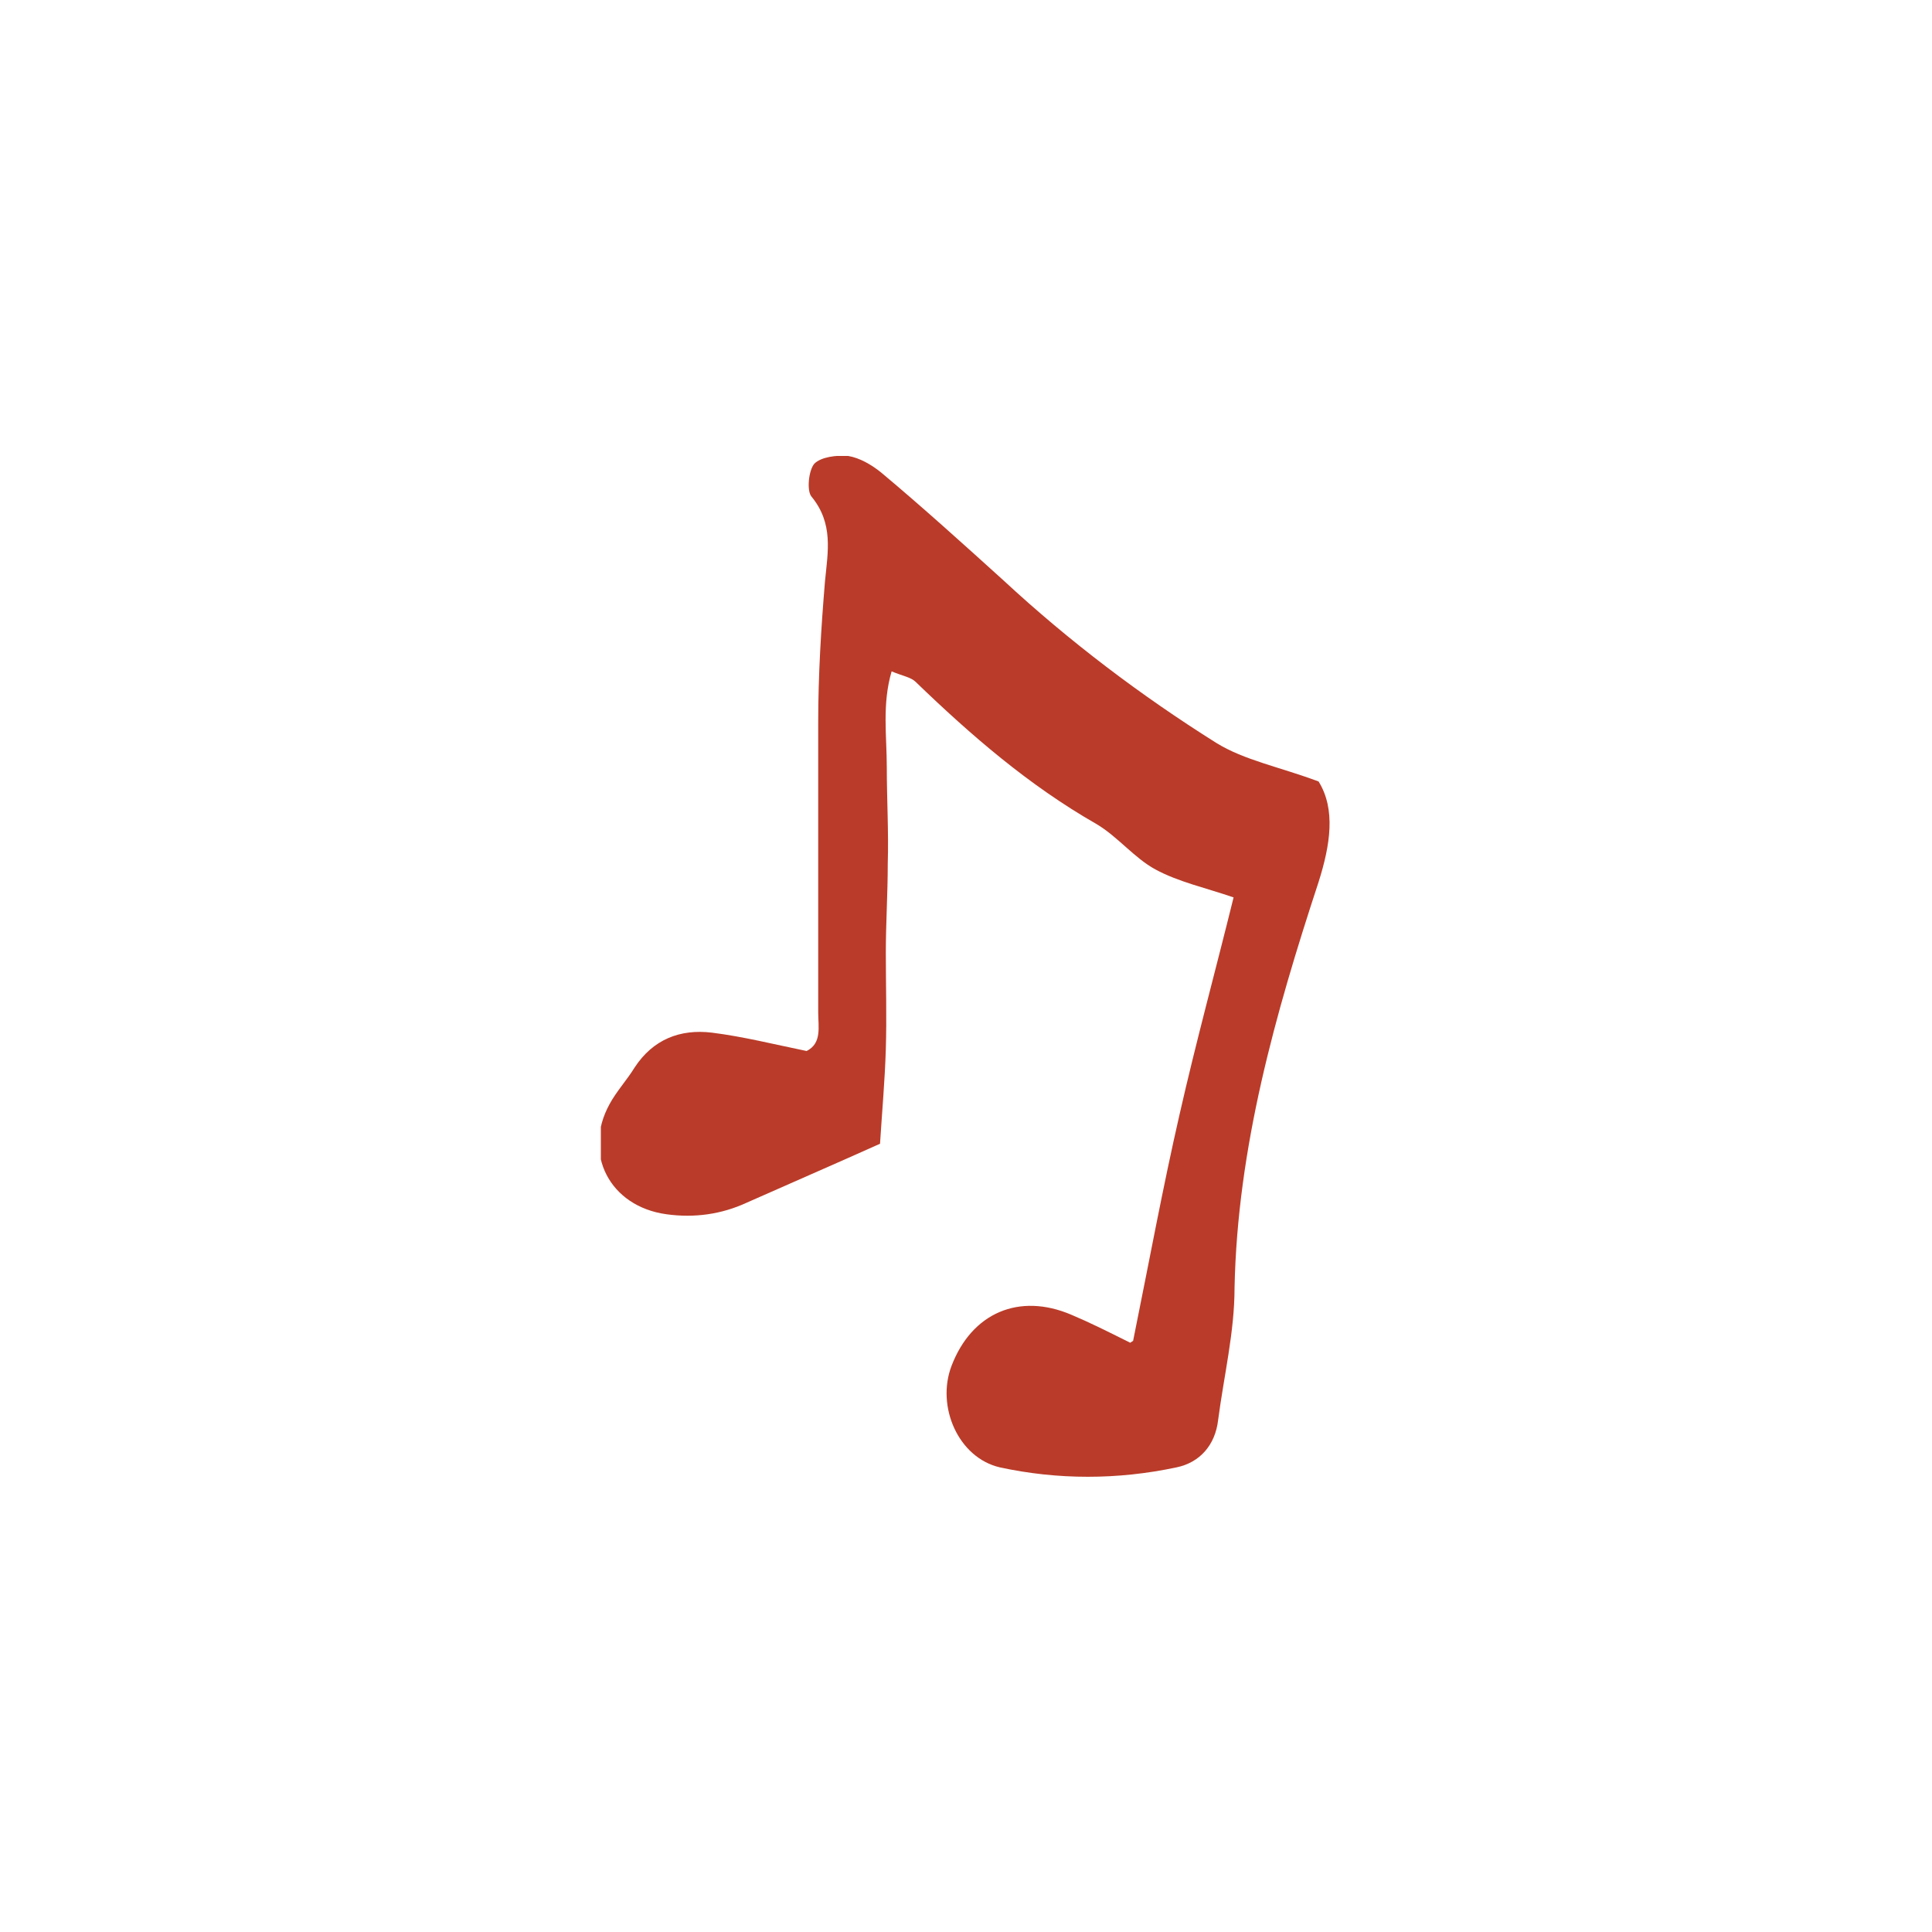 <?xml version="1.0" encoding="UTF-8"?> <svg xmlns="http://www.w3.org/2000/svg" xmlns:xlink="http://www.w3.org/1999/xlink" version="1.1" viewBox="0 0 200 200"><defs><style> .cls-1 { fill: none; } .cls-2 { fill: #ba3b29; } .cls-3 { clip-path: url(#clippath); } </style><clipPath id="clippath"><rect class="cls-1" x="62.2" y="47.2" width="75.7" height="105.7"></rect></clipPath></defs><g><g id="Layer_1"><g class="cls-3"><path class="cls-2" d="M117.3,138.8c1.7-8.4,3.1-16,4.8-23.4,1.7-7.5,3.7-14.8,5.6-22.5-2.9-1-5.7-1.6-8.1-2.9-2.2-1.2-3.9-3.4-6.1-4.7-7-4-13-9.2-18.7-14.7-.5-.5-1.3-.6-2.5-1.1-1,3.4-.5,6.7-.5,9.9,0,3.3.2,6.7.1,10,0,3.1-.2,6.2-.2,9.2,0,3.3.1,6.7,0,10-.1,3.3-.4,6.6-.6,9.8-4.9,2.2-9.3,4.1-13.8,6.1-2.6,1.2-5.4,1.6-8.3,1.2-5.9-.8-8.7-6.3-5.9-11.4.7-1.3,1.8-2.5,2.6-3.8,1.9-2.9,4.7-4,8-3.6,3.2.4,6.4,1.2,9.8,1.9,1.6-.8,1.2-2.5,1.2-4,0-10,0-20,0-30,0-4.9.3-9.8.7-14.6.3-3.1.9-6-1.4-8.8-.5-.6-.3-2.7.3-3.4.7-.7,2.3-.9,3.5-.8,1.2.2,2.4.9,3.4,1.7,4.3,3.6,8.5,7.4,12.7,11.2,6.8,6.3,14.2,11.9,22,16.8,2.9,1.8,6.6,2.5,10.6,4,1.8,2.9,1.2,6.6,0,10.4-4.5,13.7-8.4,27.5-8.7,42,0,4.6-1.1,9.1-1.7,13.7-.3,2.6-1.9,4.4-4.3,4.9-6.1,1.3-12.3,1.3-18.3,0-4.3-1-6.6-6.3-5-10.5,2.1-5.5,7-7.6,12.4-5.3,1.9.8,3.7,1.7,6.1,2.9"></path></g></g></g></svg> 